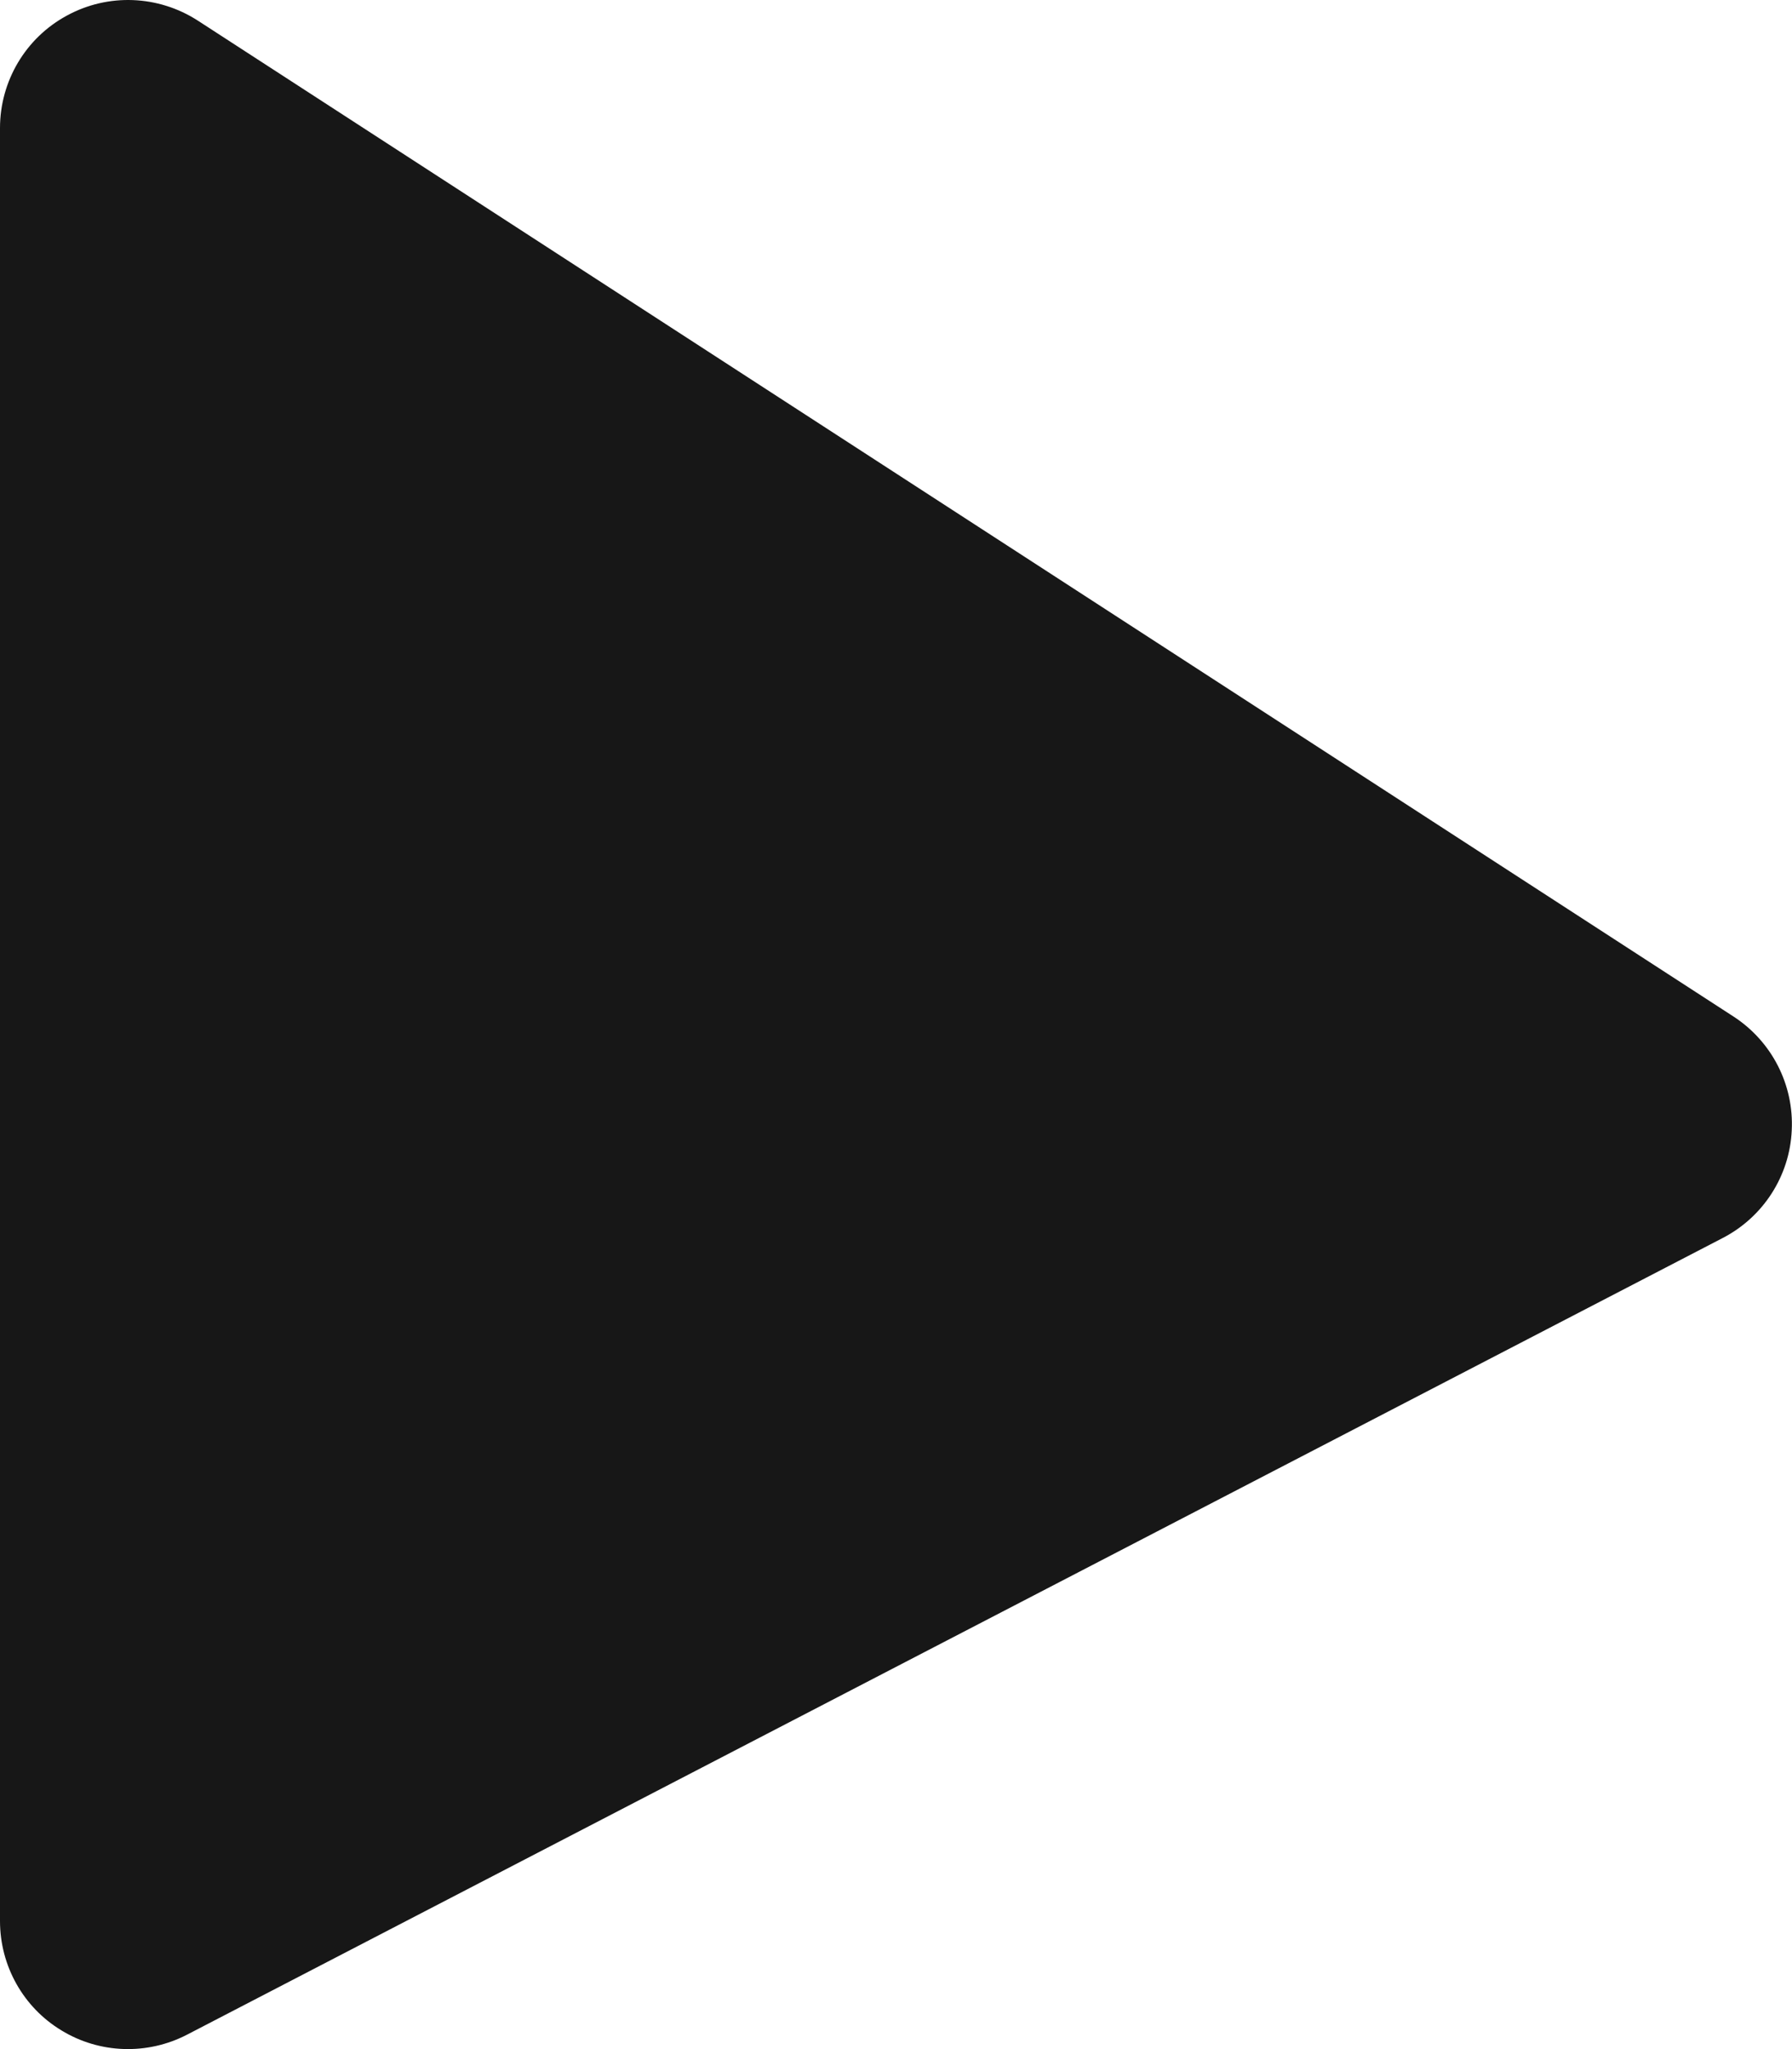 <?xml version="1.0" encoding="UTF-8"?> <svg xmlns="http://www.w3.org/2000/svg" width="7" height="8" viewBox="0 0 7 8" fill="none"> <path fill-rule="evenodd" clip-rule="evenodd" d="M0.772 0.08C0.618 -0.019 0.422 -0.027 0.261 0.061C0.1 0.148 0 0.317 0 0.5V7.5C0 7.675 0.091 7.837 0.24 7.927C0.389 8.018 0.575 8.024 0.73 7.944L6.73 4.833C6.888 4.751 6.991 4.591 6.999 4.413C7.008 4.235 6.921 4.066 6.772 3.969L0.772 0.08Z" fill="#171717"></path> </svg> 